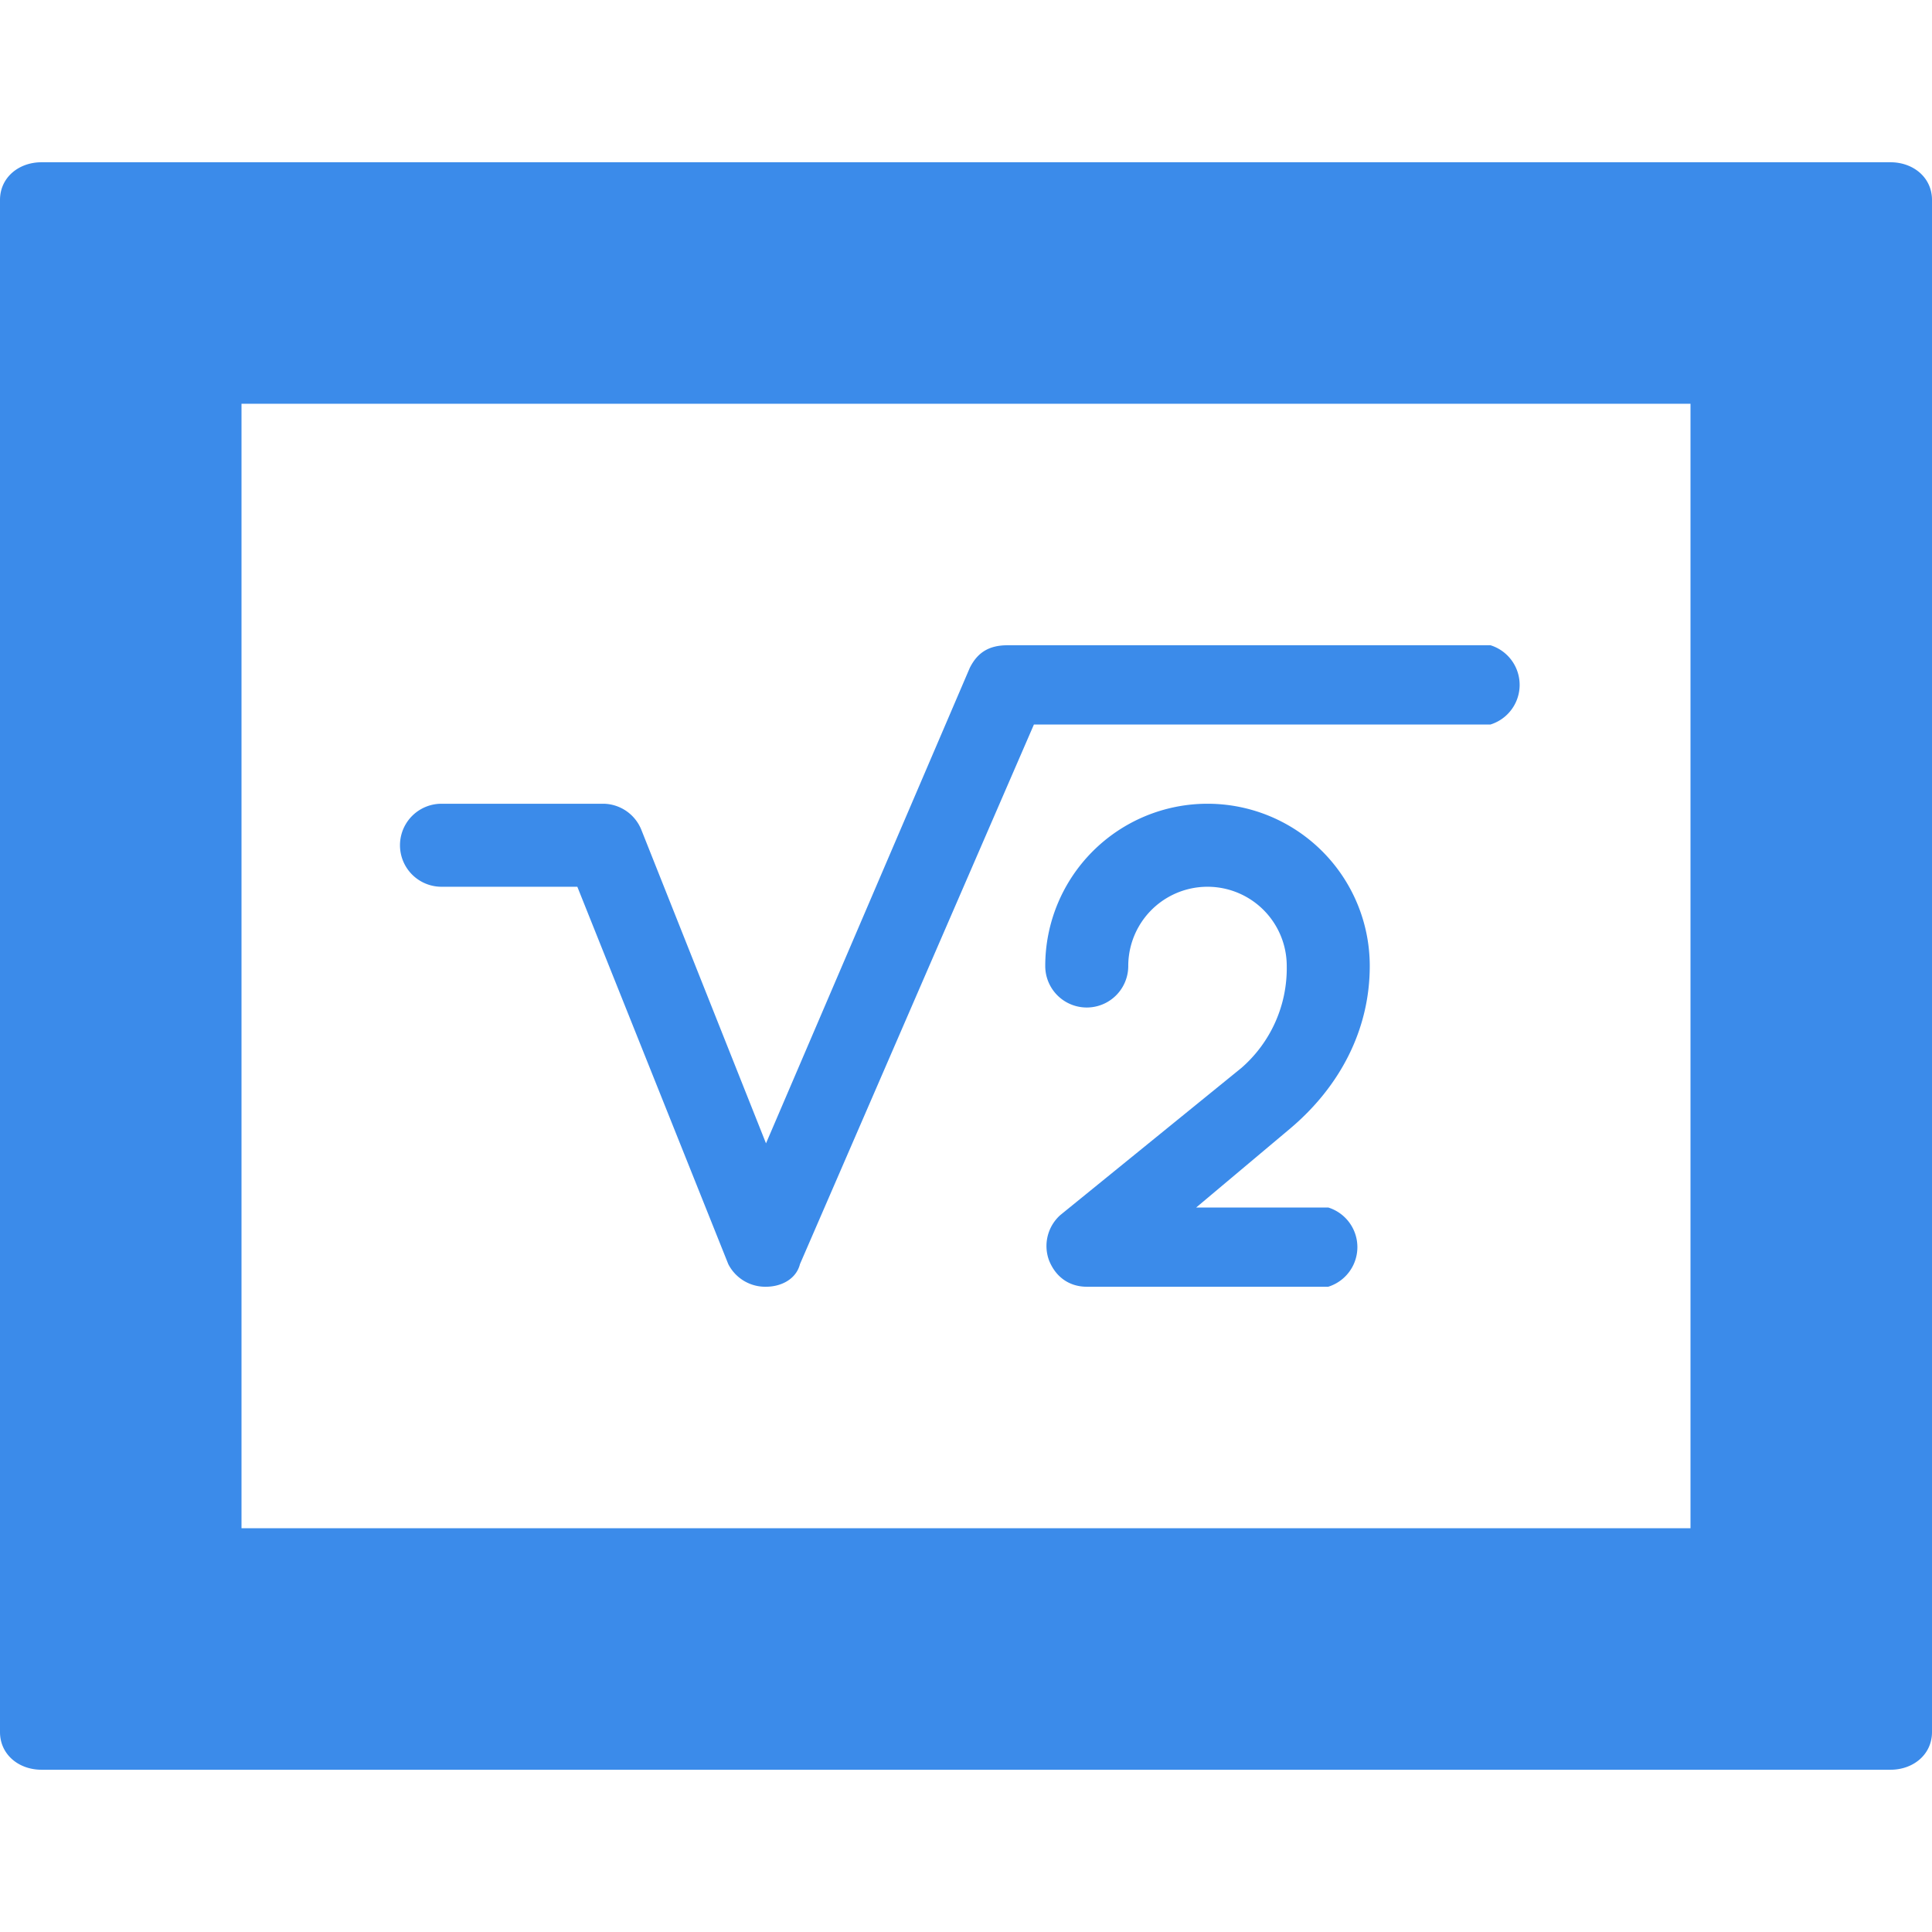 <svg xmlns="http://www.w3.org/2000/svg" viewBox="0 0 512 512" fill="#3b8bea"><path d="M363 256a43 43 0 00-86 0 11 11 0 0022 0 21 21 0 0142 0 35 35 0 01-12 27l-48 39a11 11 0 00-3 12c2 5 6 7 10 7h64a11 11 0 000-21h-35l25-21c13-11 21-26 21-43zM501 43H11C5 43 0 47 0 53v406c0 6 5 10 11 10h490c6 0 11-4 11-10V53c0-6-5-10-11-10zm-53 362H64V107h384v298zM117 235h36l40 100a11 11 0 0010 6c4 0 8-2 9-6l62-143h121a11 11 0 000-21H267c-5 0-8 2-10 6l-54 126-33-83a11 11 0 00-10-7h-43a11 11 0 000 22z"/></svg>